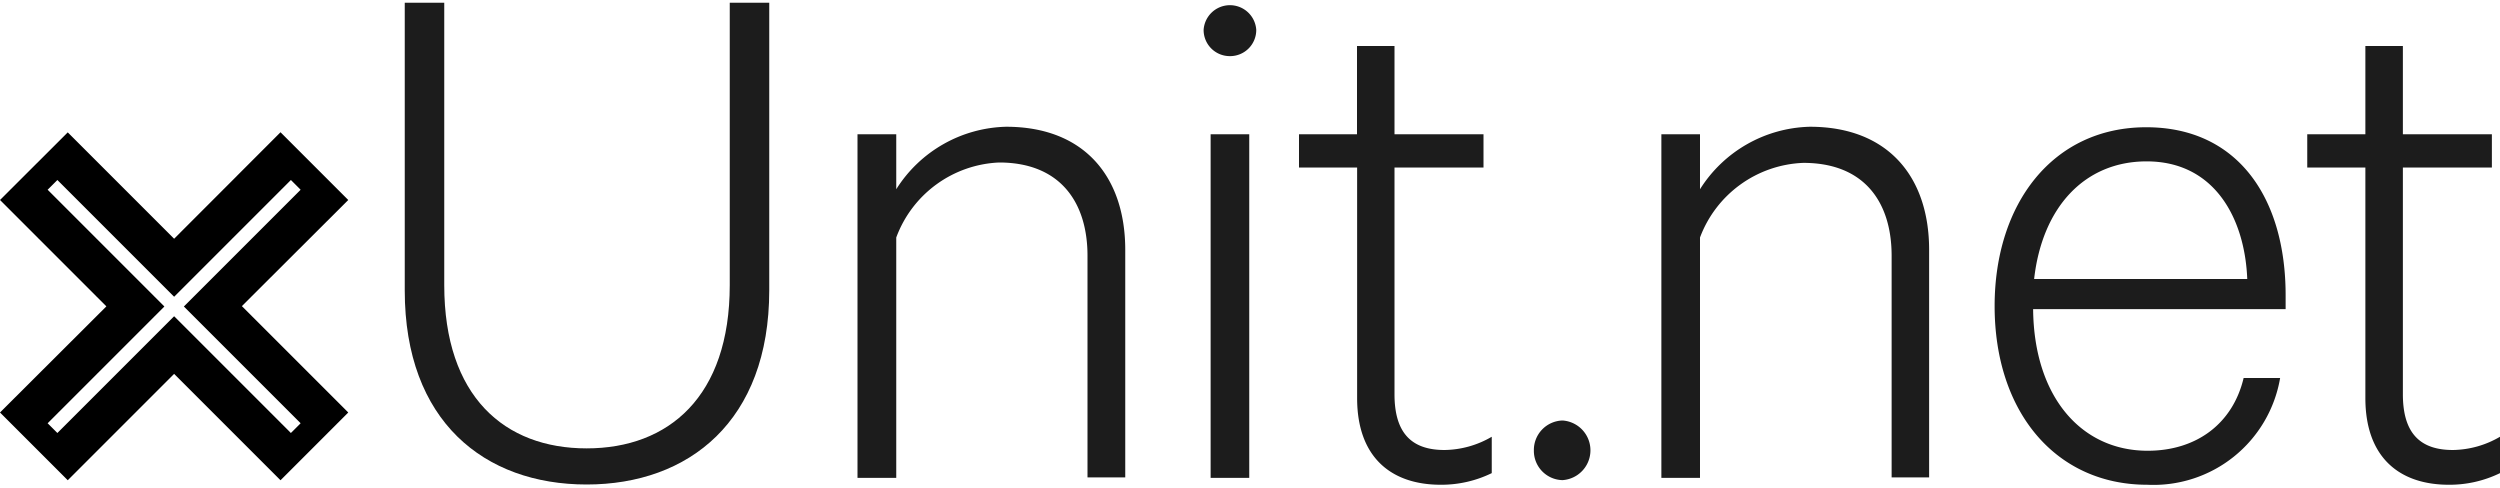 <svg id="Layer_1" data-name="Layer 1" xmlns="http://www.w3.org/2000/svg" viewBox="0 0 200 39"><defs><style>.cls-1{fill:#1c1c1c;}</style></defs><path class="cls-1" d="M32.38,23.24V.22h3.16V22.81c0,8.92,4.83,13.06,11.39,13.06s11.45-4.14,11.45-13.06V.22h3.16v23c0,10.47-6.44,15.54-14.61,15.54S32.38,33.71,32.38,23.24"/><path class="cls-1" d="M68.6,10.74h3.1v4.4a10.69,10.69,0,0,1,8.79-5c6.25,0,9.53,4,9.53,9.85v18.2H87V20.46C87,16.19,84.82,13,79.93,13A9.19,9.19,0,0,0,71.7,19V38.23H68.6V10.74"/><path class="cls-1" d="M99.94,38.23H96.85V10.74h3.09V38.23M98.39,4.49a2.09,2.09,0,0,1-2.1-2.11,2.11,2.11,0,0,1,4.21,0,2.09,2.09,0,0,1-2.11,2.11"/><path class="cls-1" d="M108.56,13.4h-4.64V10.74h4.64V3.68h3v7.06h7.12V13.4h-7.12V31.54c0,3.1,1.36,4.46,4,4.46a7.64,7.64,0,0,0,3.78-1.06v2.91a9.19,9.19,0,0,1-4.08.93c-4,0-6.69-2.23-6.69-6.93V13.4"/><path class="cls-1" d="M125,33.64a2.39,2.39,0,0,1,0,4.77,2.34,2.34,0,0,1-2.29-2.35A2.36,2.36,0,0,1,125,33.64"/><path class="cls-1" d="M132.93,10.74H136v4.4a10.69,10.69,0,0,1,8.79-5c6.25,0,9.54,4,9.54,9.85v18.2h-3V20.46c0-4.27-2.17-7.43-7.06-7.43A9.2,9.2,0,0,0,136,19V38.23h-3.09V10.74"/><path class="cls-1" d="M162.78,22.32h17c-.19-4.83-2.6-9.41-8.05-9.41-4.95,0-8.35,3.65-9,9.41m19.68,7.92a10.28,10.28,0,0,1-10.64,8.54c-7.25,0-12.2-5.75-12.2-14.3,0-8.17,4.64-14.3,12.13-14.3,7.31,0,11.15,5.64,11.15,13.44v1.11H162.65c.06,7,3.84,11.33,9.16,11.33,3.9,0,6.81-2.16,7.68-5.82Z"/><path class="cls-1" d="M189.23,13.4h-4.65V10.74h4.65V3.68h3v7.06h7.12V13.4h-7.12V31.54c0,3.1,1.36,4.46,4,4.46A7.64,7.64,0,0,0,200,34.94v2.91a9.21,9.21,0,0,1-4.09.93c-4,0-6.68-2.23-6.68-6.93V13.4"/><path d="M24.05,33.86l-.78.78L13.93,25.3,4.59,34.64l-.78-.78,9.34-9.34L3.81,15.18l.78-.78,9.34,9.34,9.34-9.34.78.78-9.34,9.34,9.34,9.34M27.86,16l-5.42-5.42-8.51,8.52L5.42,10.59,0,16l8.51,8.51L0,33l5.42,5.42,8.51-8.51,8.51,8.51L27.86,33l-8.51-8.51L27.86,16"/></svg>